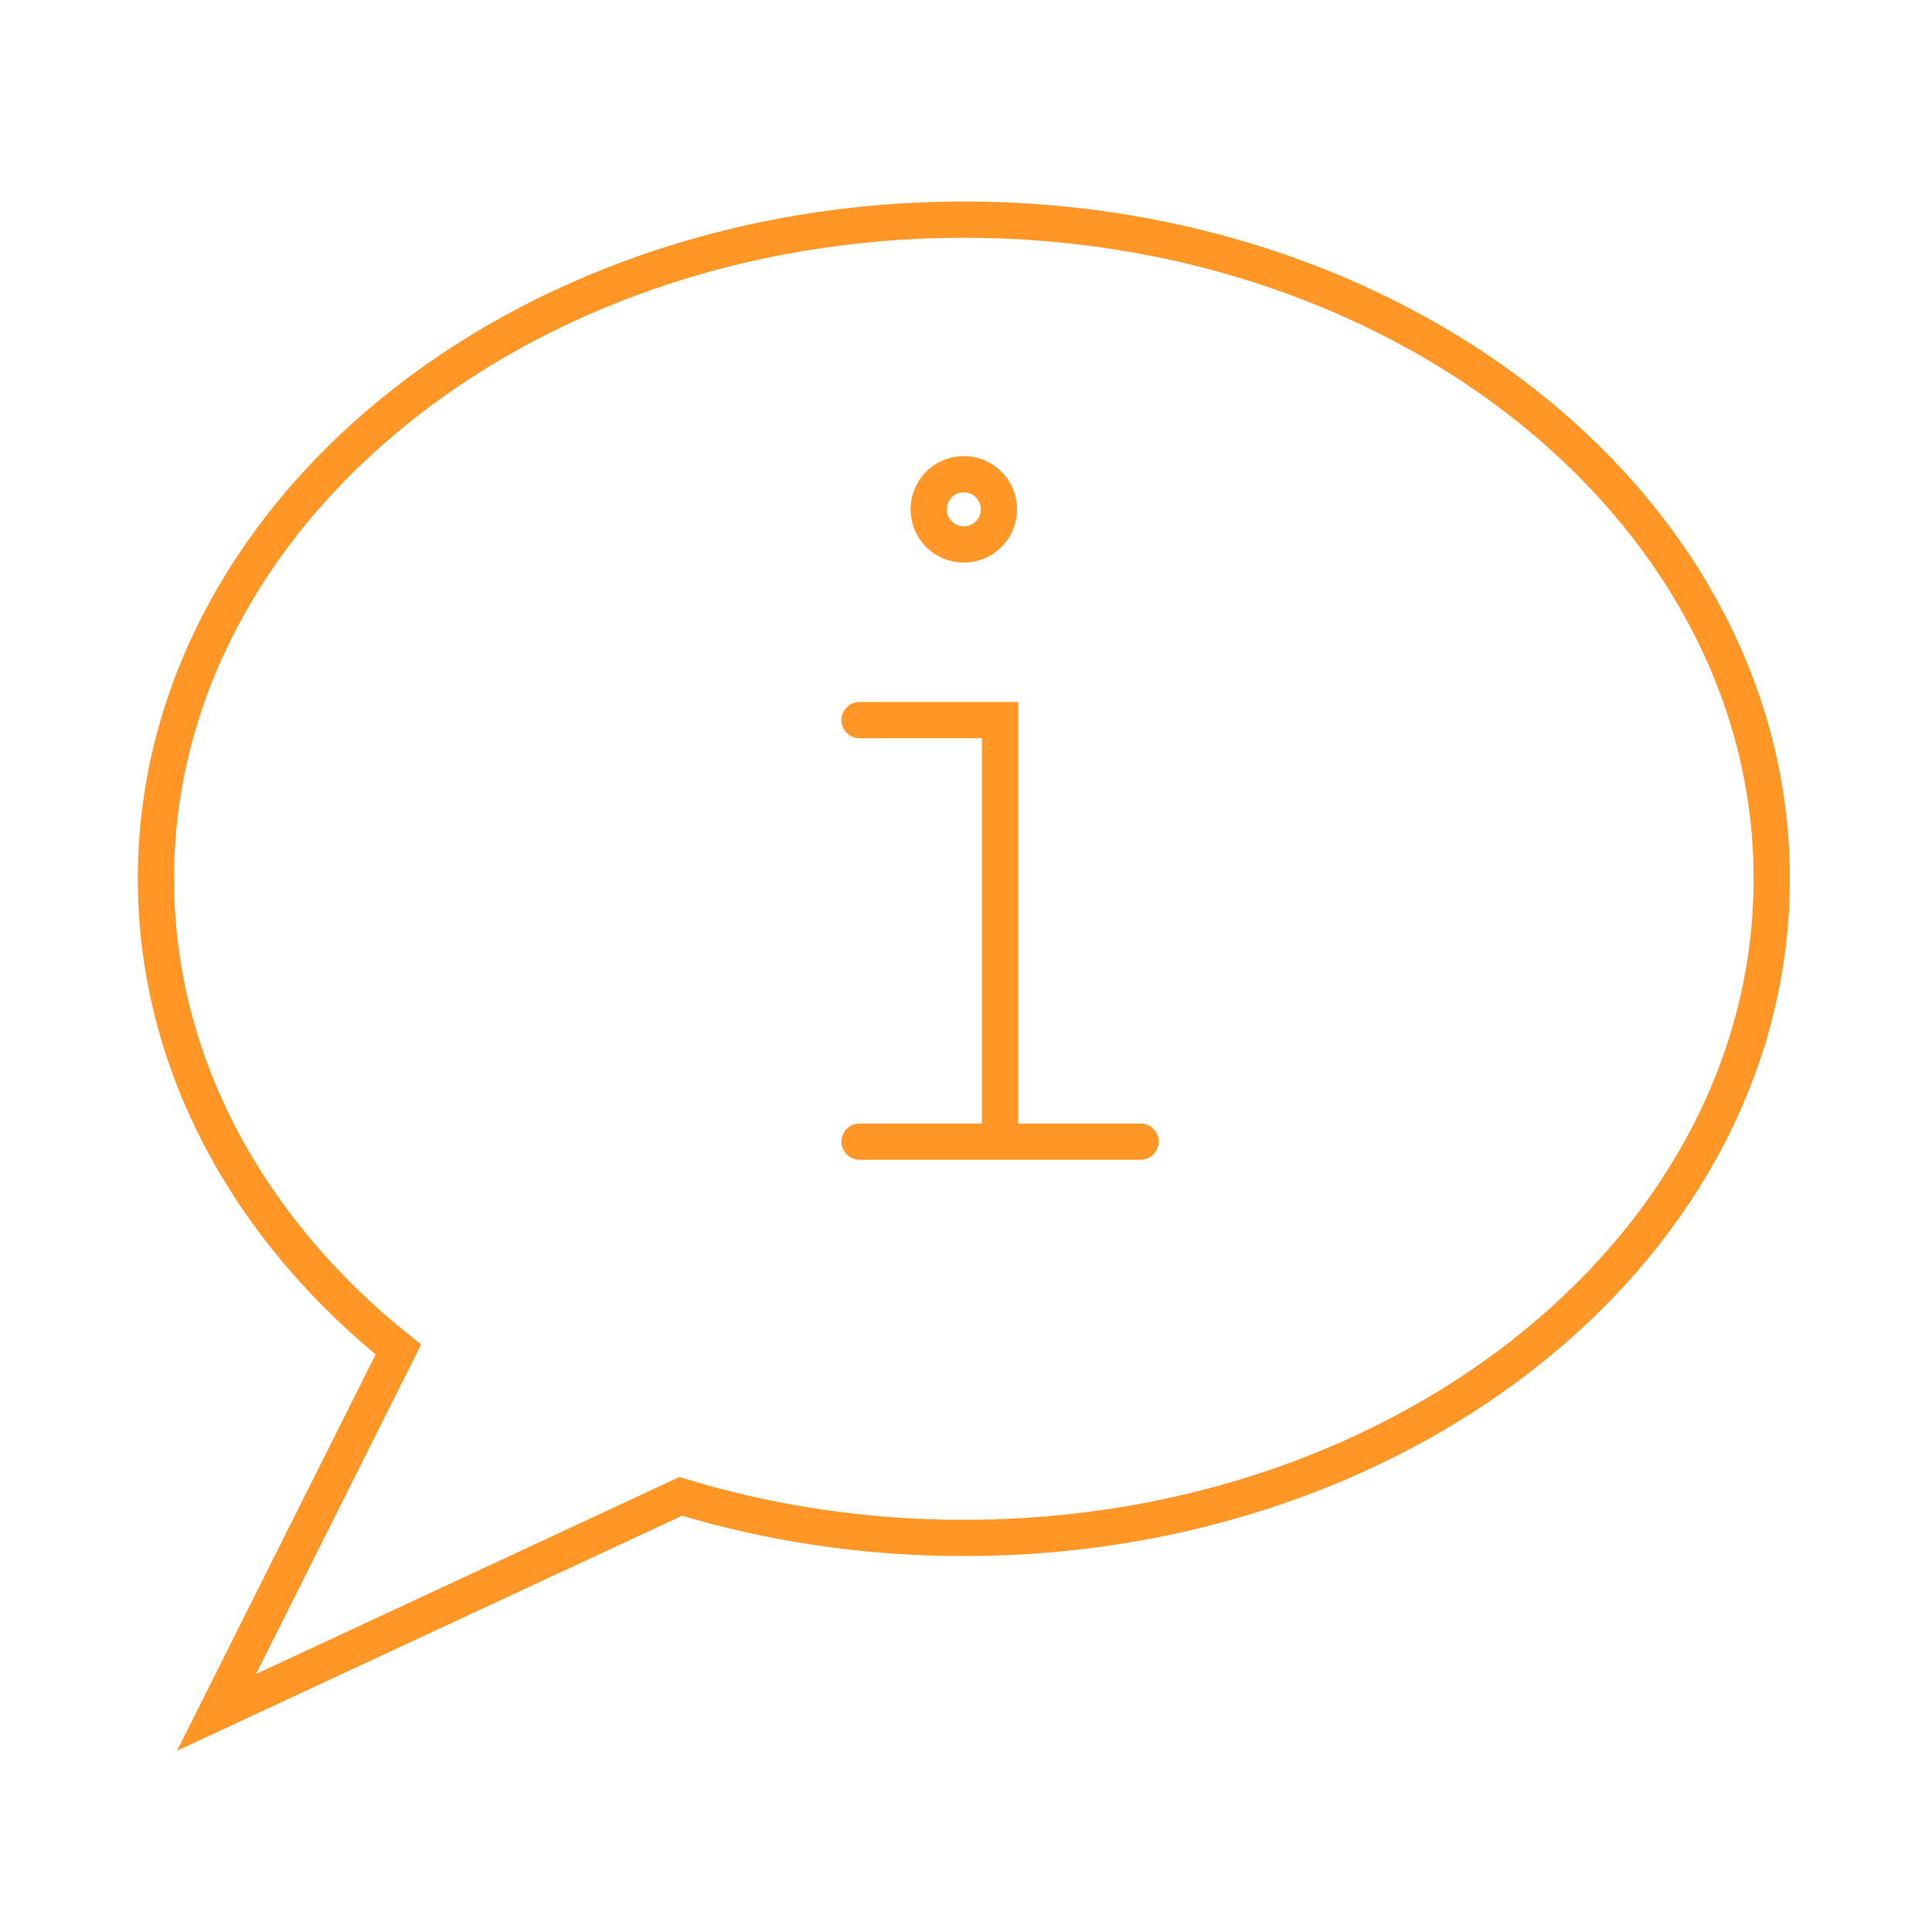 <?xml version="1.0" encoding="UTF-8"?>
<svg width="80px" height="80px" viewBox="0 0 80 80" version="1.1" xmlns="http://www.w3.org/2000/svg" xmlns:xlink="http://www.w3.org/1999/xlink">
    <!-- Generator: Sketch 63.1 (92452) - https://sketch.com -->
    <title>Artboard</title>
    <desc>Created with Sketch.</desc>
    <g id="Artboard" stroke="none" stroke-width="1" fill="none" fill-rule="evenodd">
        <g id="beratung" transform="translate(6, 9)" stroke="#FF9626" stroke-width="1.5">
            <path d="M67.364,27.39 C67.364,42.465 52.388,54.683 33.909,54.683 C29.784,54.683 25.836,54.075 22.188,52.961 L2.965,61.906 L10.494,46.881 C4.297,41.924 0.457,35.023 0.457,27.39 C0.457,12.312 15.433,0.094 33.912,0.094 C52.391,0.094 67.364,12.312 67.364,27.39 Z" id="Path"></path>
            <path d="M35.41,38.273 L35.41,20.818 L29.592,20.818 M29.592,38.273 L41.228,38.273" id="Shape" stroke-linecap="round"></path>
            <path d="M35.364,12.091 C35.364,12.894 34.712,13.545 33.909,13.545 C33.106,13.545 32.455,12.894 32.455,12.091 C32.455,11.288 33.106,10.636 33.909,10.636 C34.712,10.636 35.364,11.288 35.364,12.091 Z" id="Path"></path>
        </g>
    </g>
</svg>